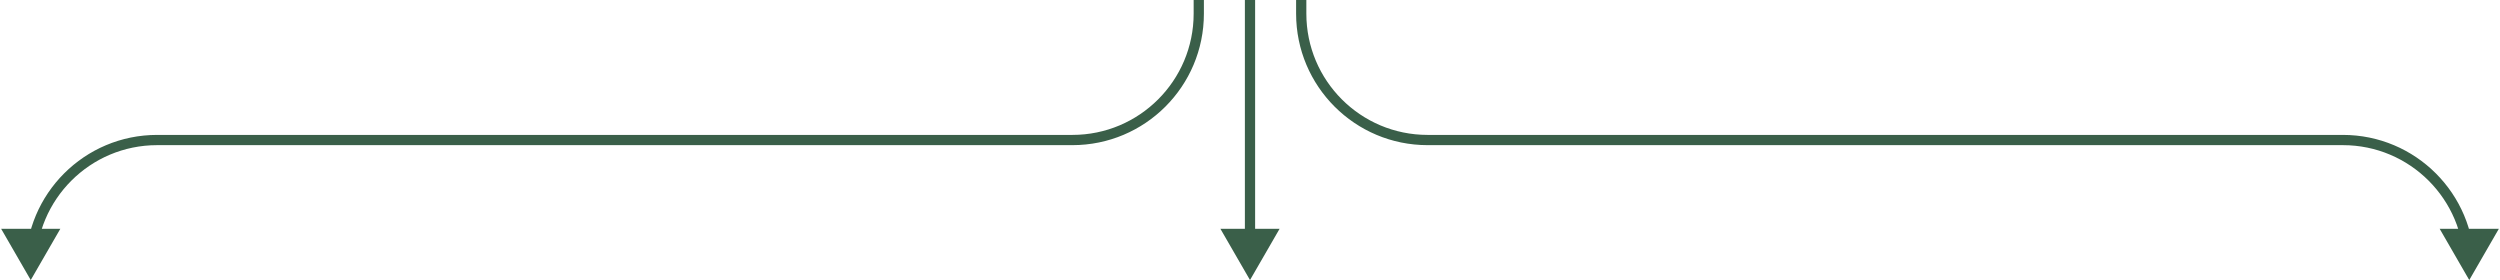 <svg width="732" height="82" viewBox="0 0 732 82" fill="none" xmlns="http://www.w3.org/2000/svg">
<path d="M9 82L17.66 67L0.34 67L9 82ZM46 41L46 39.5L46 41ZM314 41L314 42.5L314 41ZM314 39.5L46 39.5L46 42.5L314 42.5L314 39.5ZM352.5 4L352.5 -1.50149e-05L349.5 -1.48837e-05L349.5 4L352.5 4ZM46 39.5C24.737 39.5 7.5 56.737 7.5 78L10.5 78C10.5 58.394 26.394 42.5 46 42.5L46 39.5ZM314 42.5C335.263 42.5 352.5 25.263 352.5 4L349.5 4C349.5 23.606 333.606 39.5 314 39.5L314 42.5Z" fill="#3A5F49"/>
<path d="M366 82L374.66 67L357.34 67L366 82ZM364.5 6.5567e-08L364.5 68.5L367.5 68.5L367.5 -6.5567e-08L364.5 6.5567e-08Z" fill="#3A5F49"/>
<path d="M723 82L714.34 67L731.66 67L723 82ZM686 41L686 39.5L686 41ZM418 41L418 42.5L418 41ZM418 39.5L686 39.5L686 42.5L418 42.5L418 39.5ZM379.5 4L379.5 -1.56973e-05L382.5 -1.55603e-05L382.5 4L379.5 4ZM686 39.5C707.263 39.5 724.5 56.737 724.5 78L721.5 78C721.5 58.394 705.606 42.5 686 42.5L686 39.5ZM418 42.5C396.737 42.5 379.5 25.263 379.5 4L382.5 4C382.5 23.606 398.394 39.5 418 39.5L418 42.5Z" fill="#3A5F49"/>
</svg>
